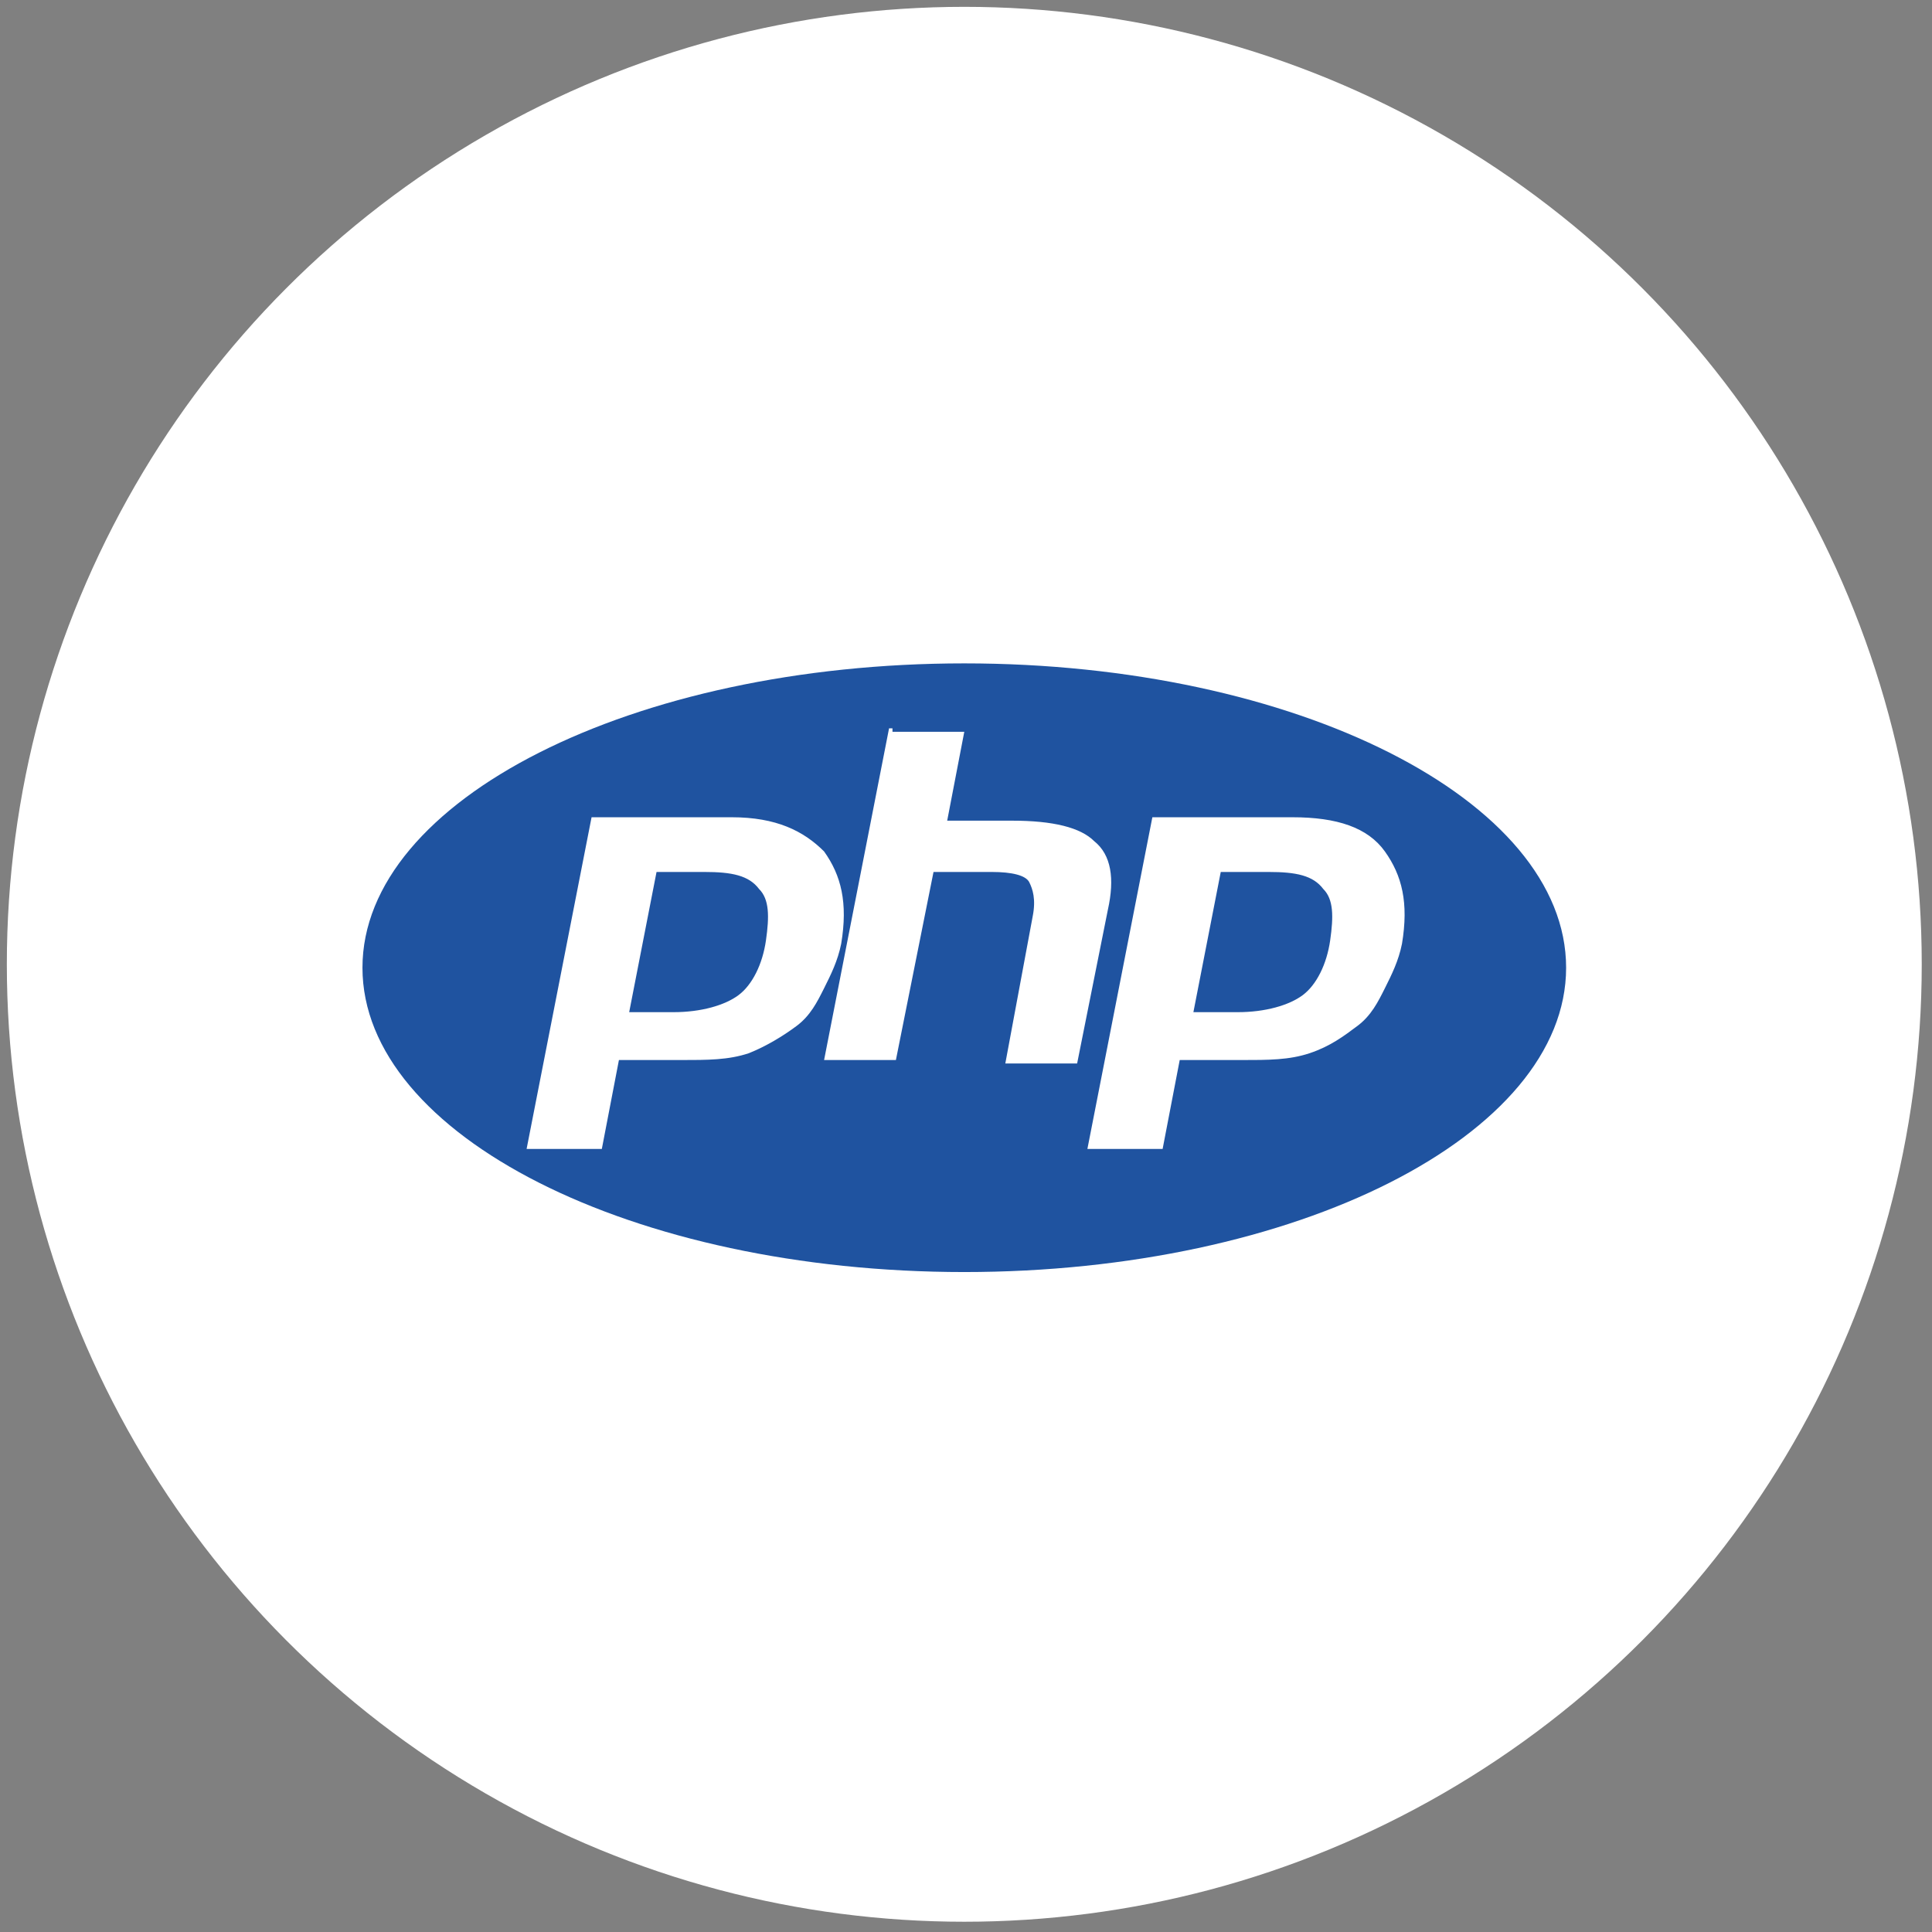 <?xml version="1.0" encoding="UTF-8"?>
<svg xmlns="http://www.w3.org/2000/svg" version="1.1" viewBox="0 0 56.5 56.5">
  <rect x="0" y="0" width="56.5" height="56.5" fill="#808080" stroke="none"/>
  <defs>
    <style>
      .cls-1 {
        fill: none;
      }

      .cls-2, .cls-3 {
        fill: #fff;
      }

      .cls-2, .cls-4 {
        fill-rule: evenodd;
      }

      .cls-4 {
        fill: #1f53a0;
      }
    </style>
  </defs>
  <!-- Generator: Adobe Illustrator 28.6.0, SVG Export Plug-In . SVG Version: 1.2.0 Build 709)  -->
  <g>
    <g id="Layer_1">
      <g id="Layer_1-2" data-name="Layer_1">
        <g>
          <rect class="cls-1" x=".2" y=".2" width="56.2" height="56.3"/>
          <circle class="cls-3" cx="28.2" cy="28.2" r="28"/>
          <path class="cls-4" d="M28.2,37.2c9.7,0,17.6-4,17.6-8.9s-7.9-8.9-17.6-8.9-17.6,4-17.6,8.9,7.9,8.9,17.6,8.9h0Z"/>
          <path class="cls-2" d="M20.6,25.5c.8,0,1.3.1,1.6.5.3.3.3.8.2,1.5-.1.7-.4,1.3-.8,1.6s-1.1.5-1.9.5h-1.3l.8-4.1h1.5-.1ZM15.5,33.6h2.1l.5-2.6h1.8c.8,0,1.4,0,2-.2.5-.2,1-.5,1.4-.8s.6-.7.8-1.1c.2-.4.4-.8.5-1.3.2-1.2,0-2-.5-2.7-.6-.6-1.4-1-2.7-1h-4.1l-1.9,9.7h.1ZM26.1,21.4h2.1l-.5,2.6h1.9c1.2,0,2,.2,2.4.6.5.4.6,1.1.4,2l-.9,4.5h-2.1l.8-4.3c.1-.5,0-.8-.1-1s-.5-.3-1.1-.3h-1.7l-1.1,5.5h-2.1l1.9-9.7h.1ZM37.1,25.5c.8,0,1.3.1,1.6.5.3.3.3.8.2,1.5s-.4,1.3-.8,1.6c-.4.3-1.1.5-1.9.5h-1.3l.8-4.1h1.5,0ZM31.9,33.6h2.1l.5-2.6h1.8c.8,0,1.4,0,2-.2s1-.5,1.4-.8.6-.7.8-1.1.4-.8.5-1.3c.2-1.2,0-2-.5-2.7s-1.4-1-2.7-1h-4.1l-1.9,9.7h0Z"/>
        </g>
      </g>
    </g>
  </g>
</svg>
